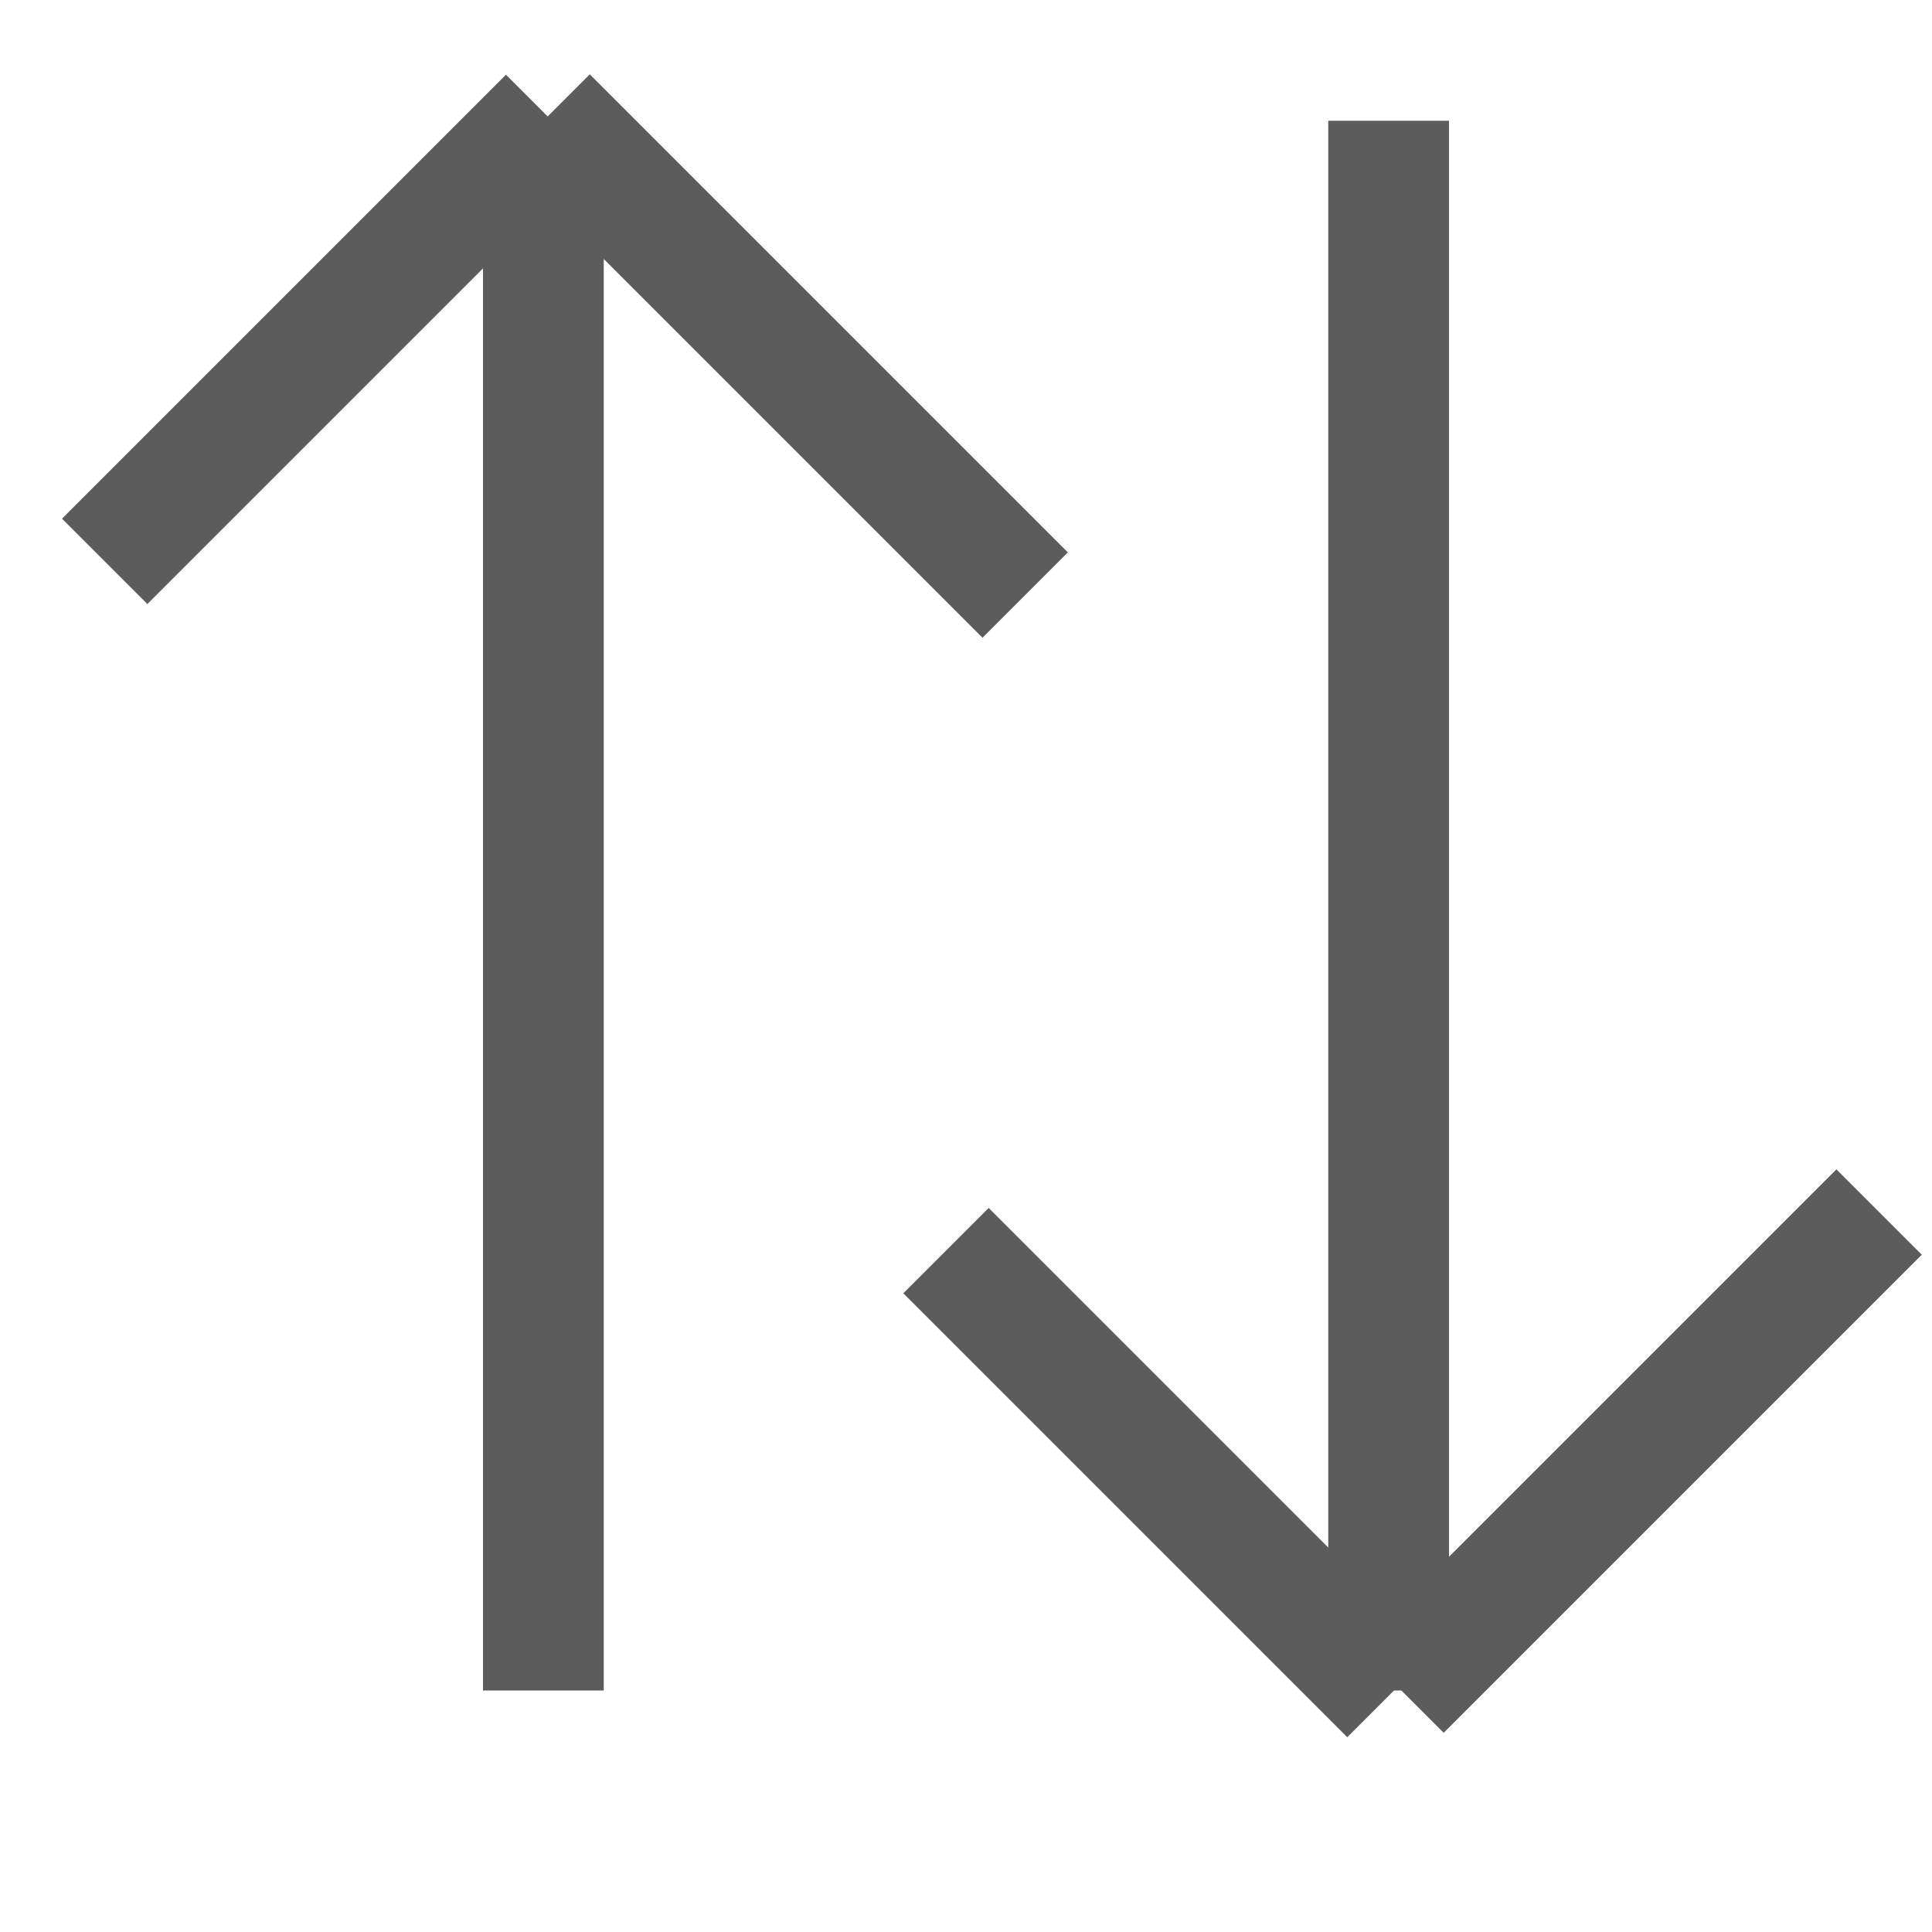 <?xml version="1.0" encoding="utf-8"?>
<!-- Generator: Adobe Illustrator 15.0.0, SVG Export Plug-In . SVG Version: 6.00 Build 0)  -->

<svg version="1.1" id="Layer_1" xmlns="http://www.w3.org/2000/svg" xmlns:xlink="http://www.w3.org/1999/xlink" x="0px" y="0px"
	 width="16px" height="16px" viewBox="0 0 16 16" enable-background="new 0 0 16 16" xml:space="preserve">
<g>
	<g>
		<g>
			<rect x="4" y="1" fill="#5C5C5C" width="1" height="13"/>
		</g>
		<g>
			<rect x="3.7" y="2.5" transform="matrix(0.707 0.707 -0.707 0.707 4.036 -3.768)" fill="#5C5C5C" width="5.6" height="1"/>
		</g>
		<g>
			<rect x="2.2" y="0.2" transform="matrix(0.707 0.707 -0.707 0.707 2.776 -1.078)" fill="#5C5C5C" width="1" height="5.2"/>
		</g>
	</g>
	<g>
		<g>
			<rect x="11" y="1" fill="#5C5C5C" width="1" height="13"/>
		</g>
		<g>
			
				<rect x="13.1" y="9.2" transform="matrix(0.707 0.707 -0.707 0.707 12.451 -6.082)" fill="#5C5C5C" width="1" height="5.6"/>
		</g>
		<g>
			
				<rect x="7.1" y="11.7" transform="matrix(0.707 0.707 -0.707 0.707 11.44 -3.288)" fill="#5C5C5C" width="5.2" height="1"/>
		</g>
	</g>
</g>
</svg>
